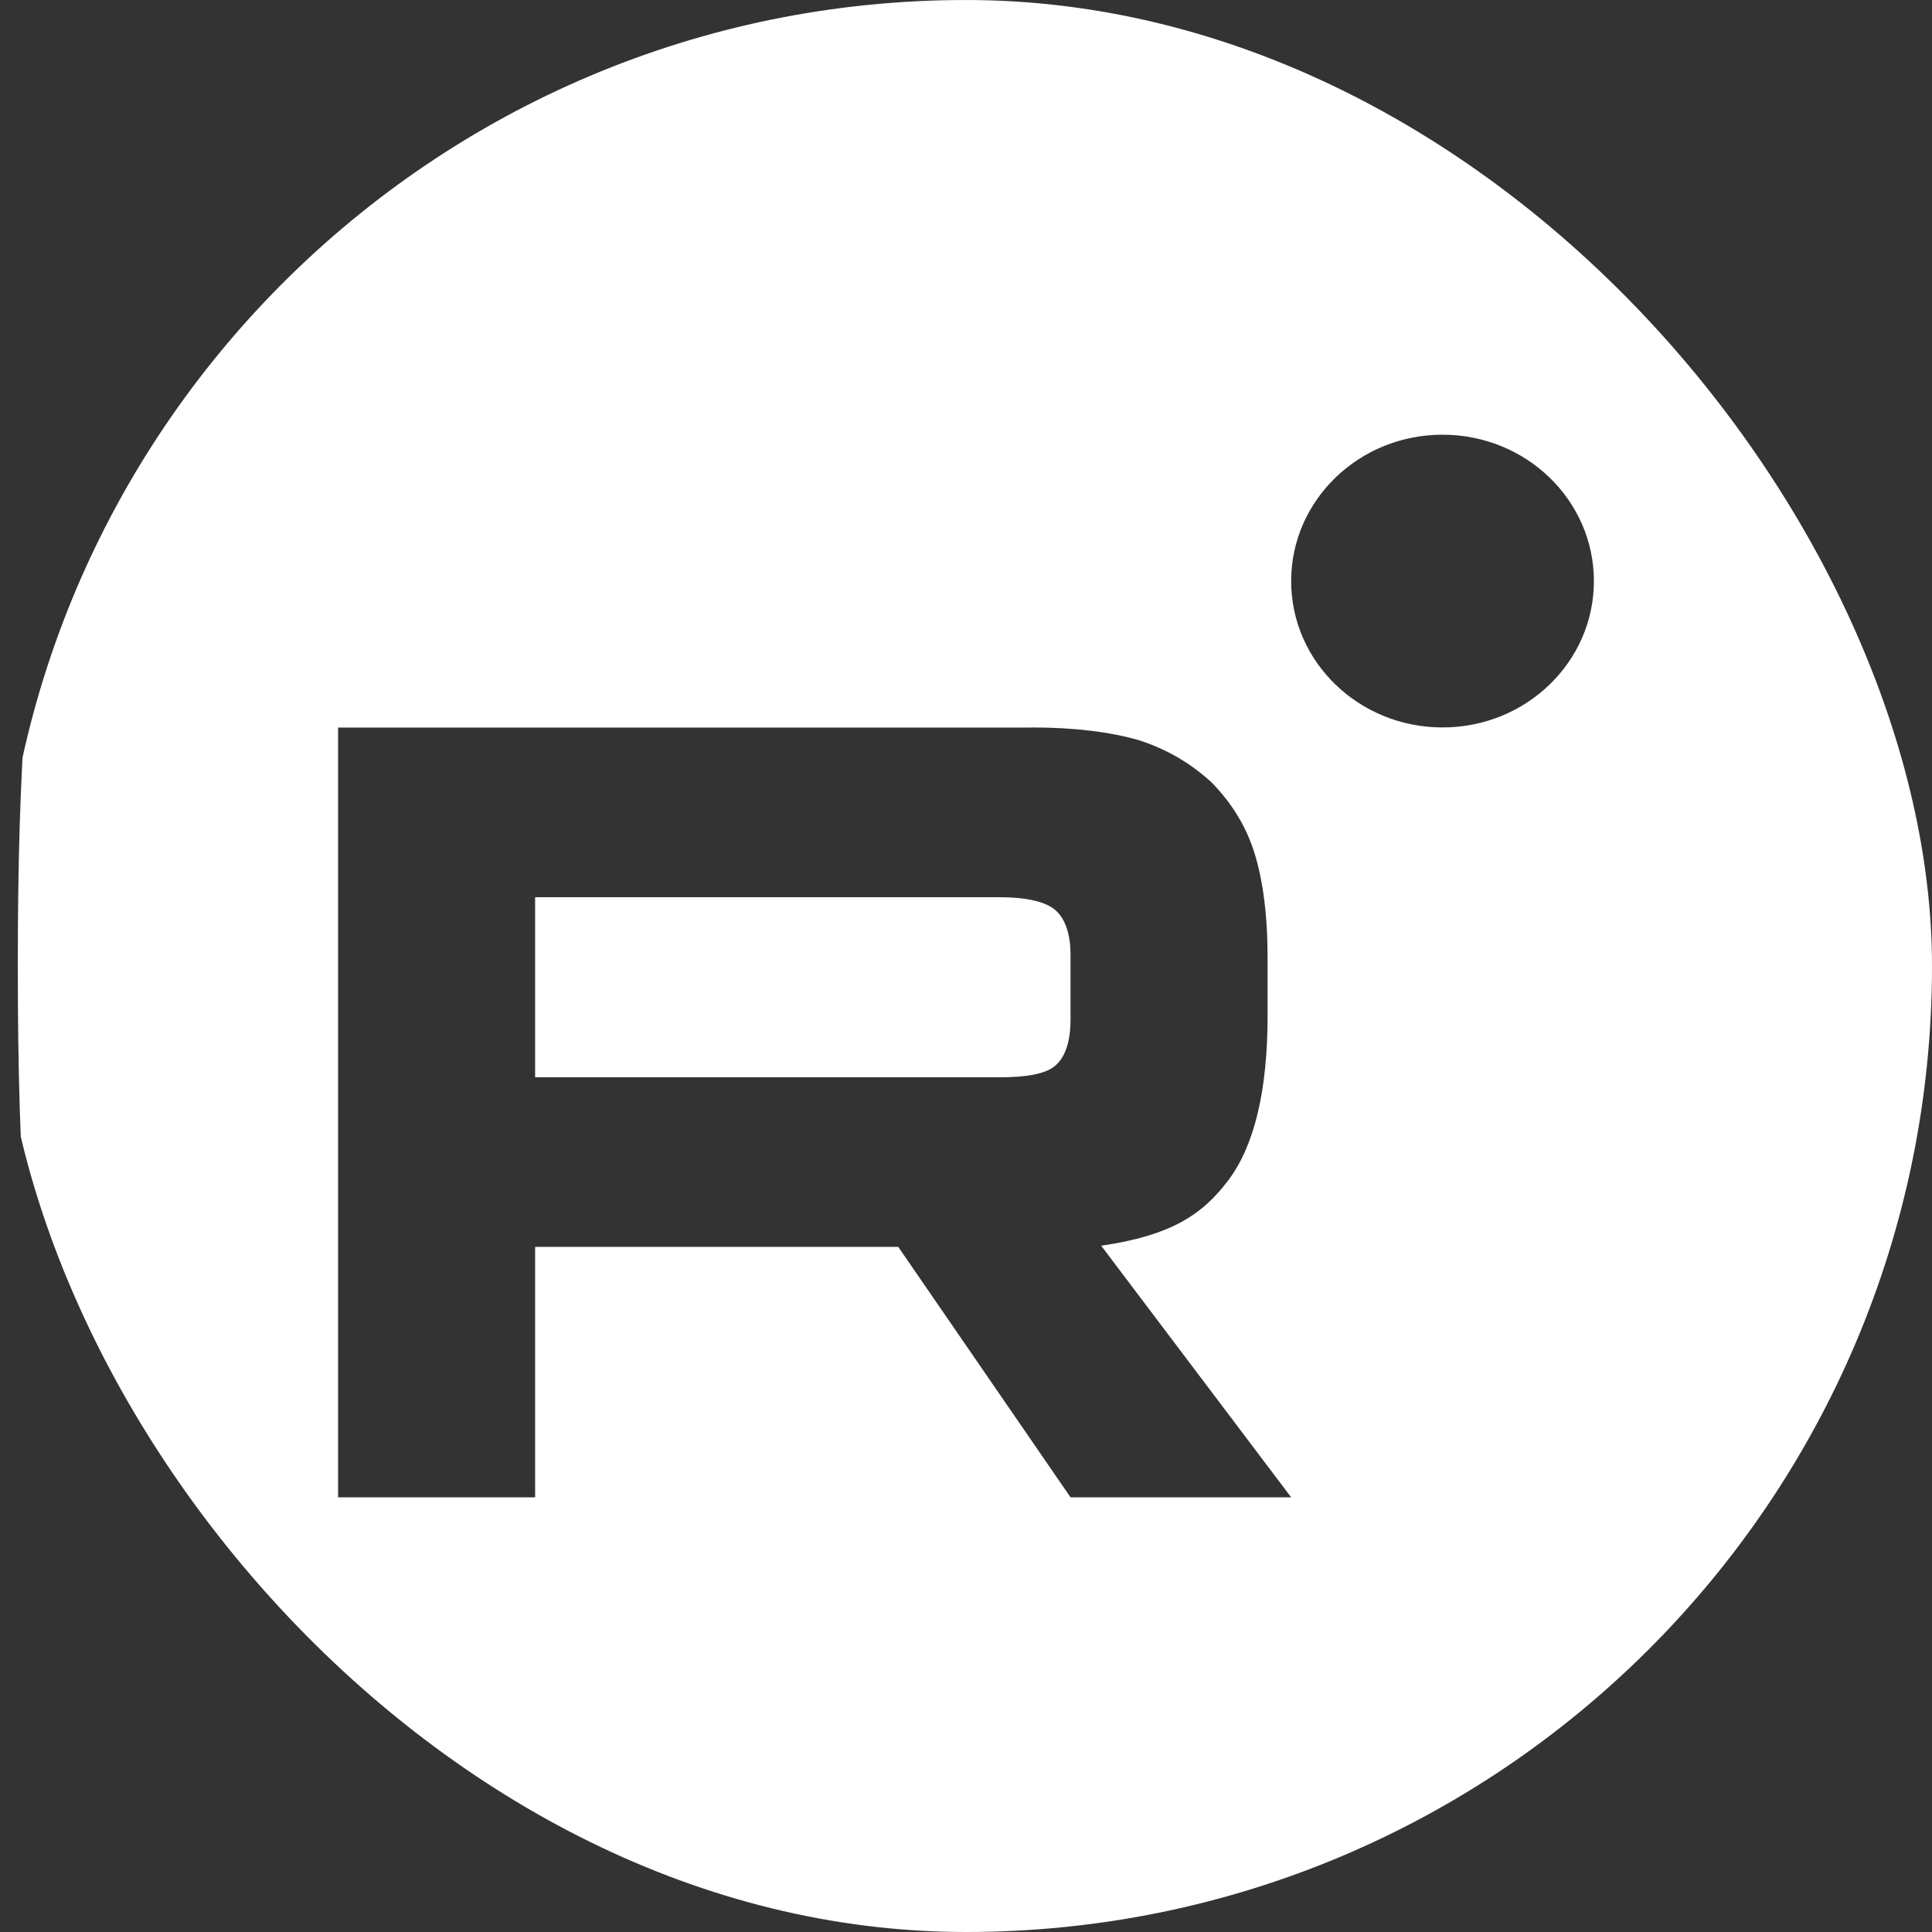 <svg width="40" height="40" viewBox="0 0 40 40" fill="none" xmlns="http://www.w3.org/2000/svg">
<rect x="0" y="0" width="40" height="40" fill="#333333" stroke="none"/>
<g clip-path="url(#clip0_13_25)">
<path fill-rule="evenodd" clip-rule="evenodd" d="M20.448 40.002H20.289C12.347 40.002 7.703 39.203 4.468 36.032C1.138 32.635 0.369 28.023 0.369 20.113V19.889C0.369 11.979 1.138 7.334 4.468 3.971C7.734 0.8 12.347 0 20.291 0H20.451C28.361 0 33.006 0.8 36.269 3.971C39.6 7.368 40.369 11.979 40.369 19.889V20.113C40.369 28.026 39.6 32.668 36.269 36.032C33.003 39.203 28.392 40.002 20.448 40.002ZM33 12.031C33 13.704 31.597 15.061 29.866 15.061C28.135 15.061 26.732 13.704 26.732 12.031C26.732 10.357 28.135 9 29.866 9C31.597 9 33 10.357 33 12.031ZM11.079 22.303H20.698V22.304C21.26 22.304 21.651 22.233 21.847 22.065C22.043 21.898 22.164 21.587 22.164 21.109V19.771C22.164 19.317 22.043 19.007 21.847 18.84C21.651 18.672 21.26 18.576 20.698 18.576H11.079V22.303ZM7 15.063H21.358V15.061C22.261 15.061 22.994 15.157 23.581 15.325C24.167 15.516 24.656 15.803 25.095 16.209C25.51 16.638 25.803 17.116 25.974 17.666C26.145 18.215 26.244 18.933 26.244 19.84V21.035C26.244 22.565 25.974 23.711 25.437 24.428C24.9 25.145 24.249 25.58 22.799 25.791L26.732 31H22.164L18.597 25.815H11.079V31H7V15.063Z" fill="white"/>
</g>
<defs>
<clipPath id="clip0_13_25">
<rect width="40" height="40" rx="20" fill="white"/>
</clipPath>
</defs>
</svg>
